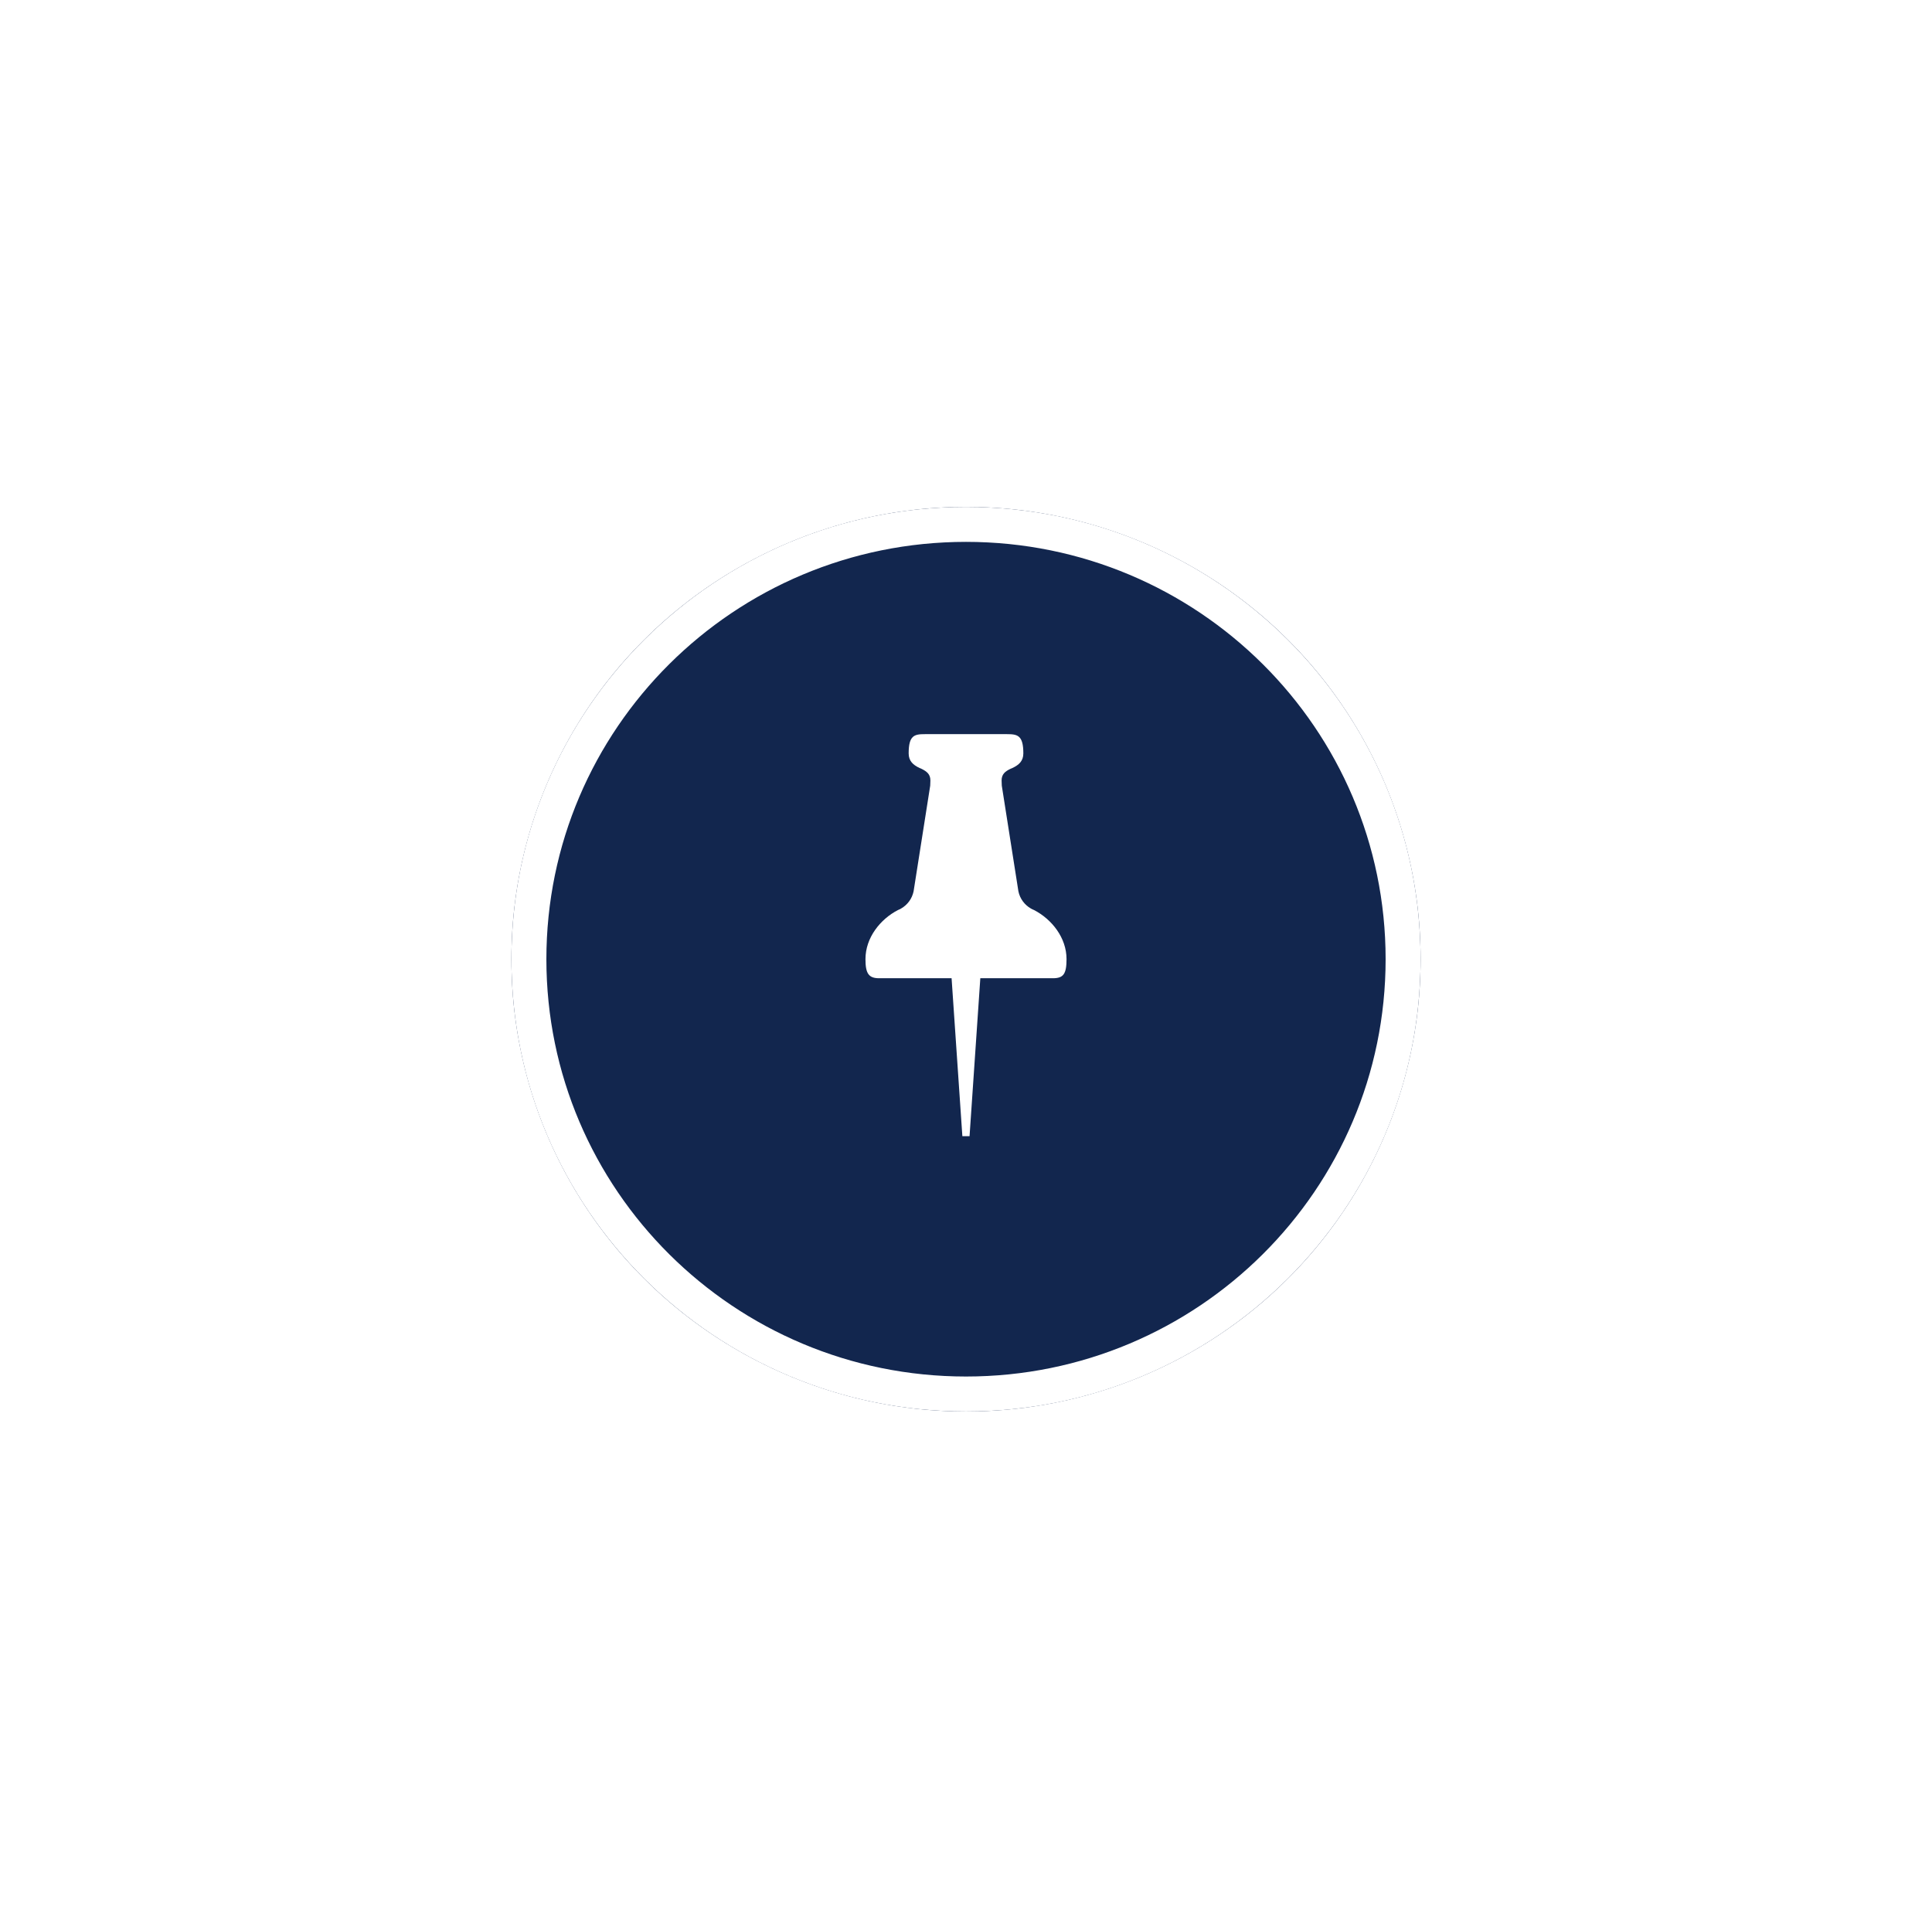 <svg width="221" height="220" viewBox="0 0 221 220" fill="none" xmlns="http://www.w3.org/2000/svg">
<g filter="url(#filter0_d_0_228)">
<ellipse cx="110.5" cy="106.75" rx="52" ry="51.75" fill="#12264E"/>
<path d="M160.5 106.75C160.5 134.217 138.123 156.5 110.5 156.5C82.877 156.5 60.5 134.217 60.5 106.75C60.5 79.283 82.877 57 110.5 57C138.123 57 160.5 79.283 160.5 106.75Z" stroke="white" stroke-width="4"/>
</g>
<path fill-rule="evenodd" clip-rule="evenodd" d="M118.281 104.125C118.158 104.074 118.035 104.022 117.922 103.951C117.203 103.54 116.669 102.831 116.494 101.979L114.594 89.894L114.573 89.298C114.573 88.569 114.994 88.251 115.6 87.963C115.672 87.933 115.744 87.902 115.816 87.871C116.556 87.522 117.059 87.07 117.059 86.197C117.059 84.133 116.391 84 115.189 84H105.811C104.609 84 103.941 84.123 103.941 86.197C103.941 87.07 104.444 87.522 105.184 87.871C105.256 87.902 105.328 87.922 105.4 87.963C106.006 88.261 106.427 88.579 106.427 89.298L106.406 89.894L104.506 101.979C104.331 102.831 103.797 103.54 103.078 103.951C102.965 104.022 102.842 104.074 102.719 104.125C100.695 105.172 99 107.288 99 109.742C99 111.374 99.359 111.929 100.561 111.929H108.851L110.084 130H110.906L112.138 111.929H120.439C121.64 111.929 122 111.446 122 109.742C122 107.288 120.305 105.172 118.281 104.125Z" fill="white"/>
<defs>
<filter id="filter0_d_0_228" x="0.5" y="6.10352e-05" width="220" height="219.5" filterUnits="userSpaceOnUse" color-interpolation-filters="sRGB">
<feFlood flood-opacity="0" result="BackgroundImageFix"/>
<feColorMatrix in="SourceAlpha" type="matrix" values="0 0 0 0 0 0 0 0 0 0 0 0 0 0 0 0 0 0 127 0" result="hardAlpha"/>
<feMorphology radius="9" operator="dilate" in="SourceAlpha" result="effect1_dropShadow_0_228"/>
<feOffset dy="3"/>
<feGaussianBlur stdDeviation="24.5"/>
<feColorMatrix type="matrix" values="0 0 0 0 0 0 0 0 0 0 0 0 0 0 0 0 0 0 0.06 0"/>
<feBlend mode="normal" in2="BackgroundImageFix" result="effect1_dropShadow_0_228"/>
<feBlend mode="normal" in="SourceGraphic" in2="effect1_dropShadow_0_228" result="shape"/>
</filter>
</defs>
</svg>
